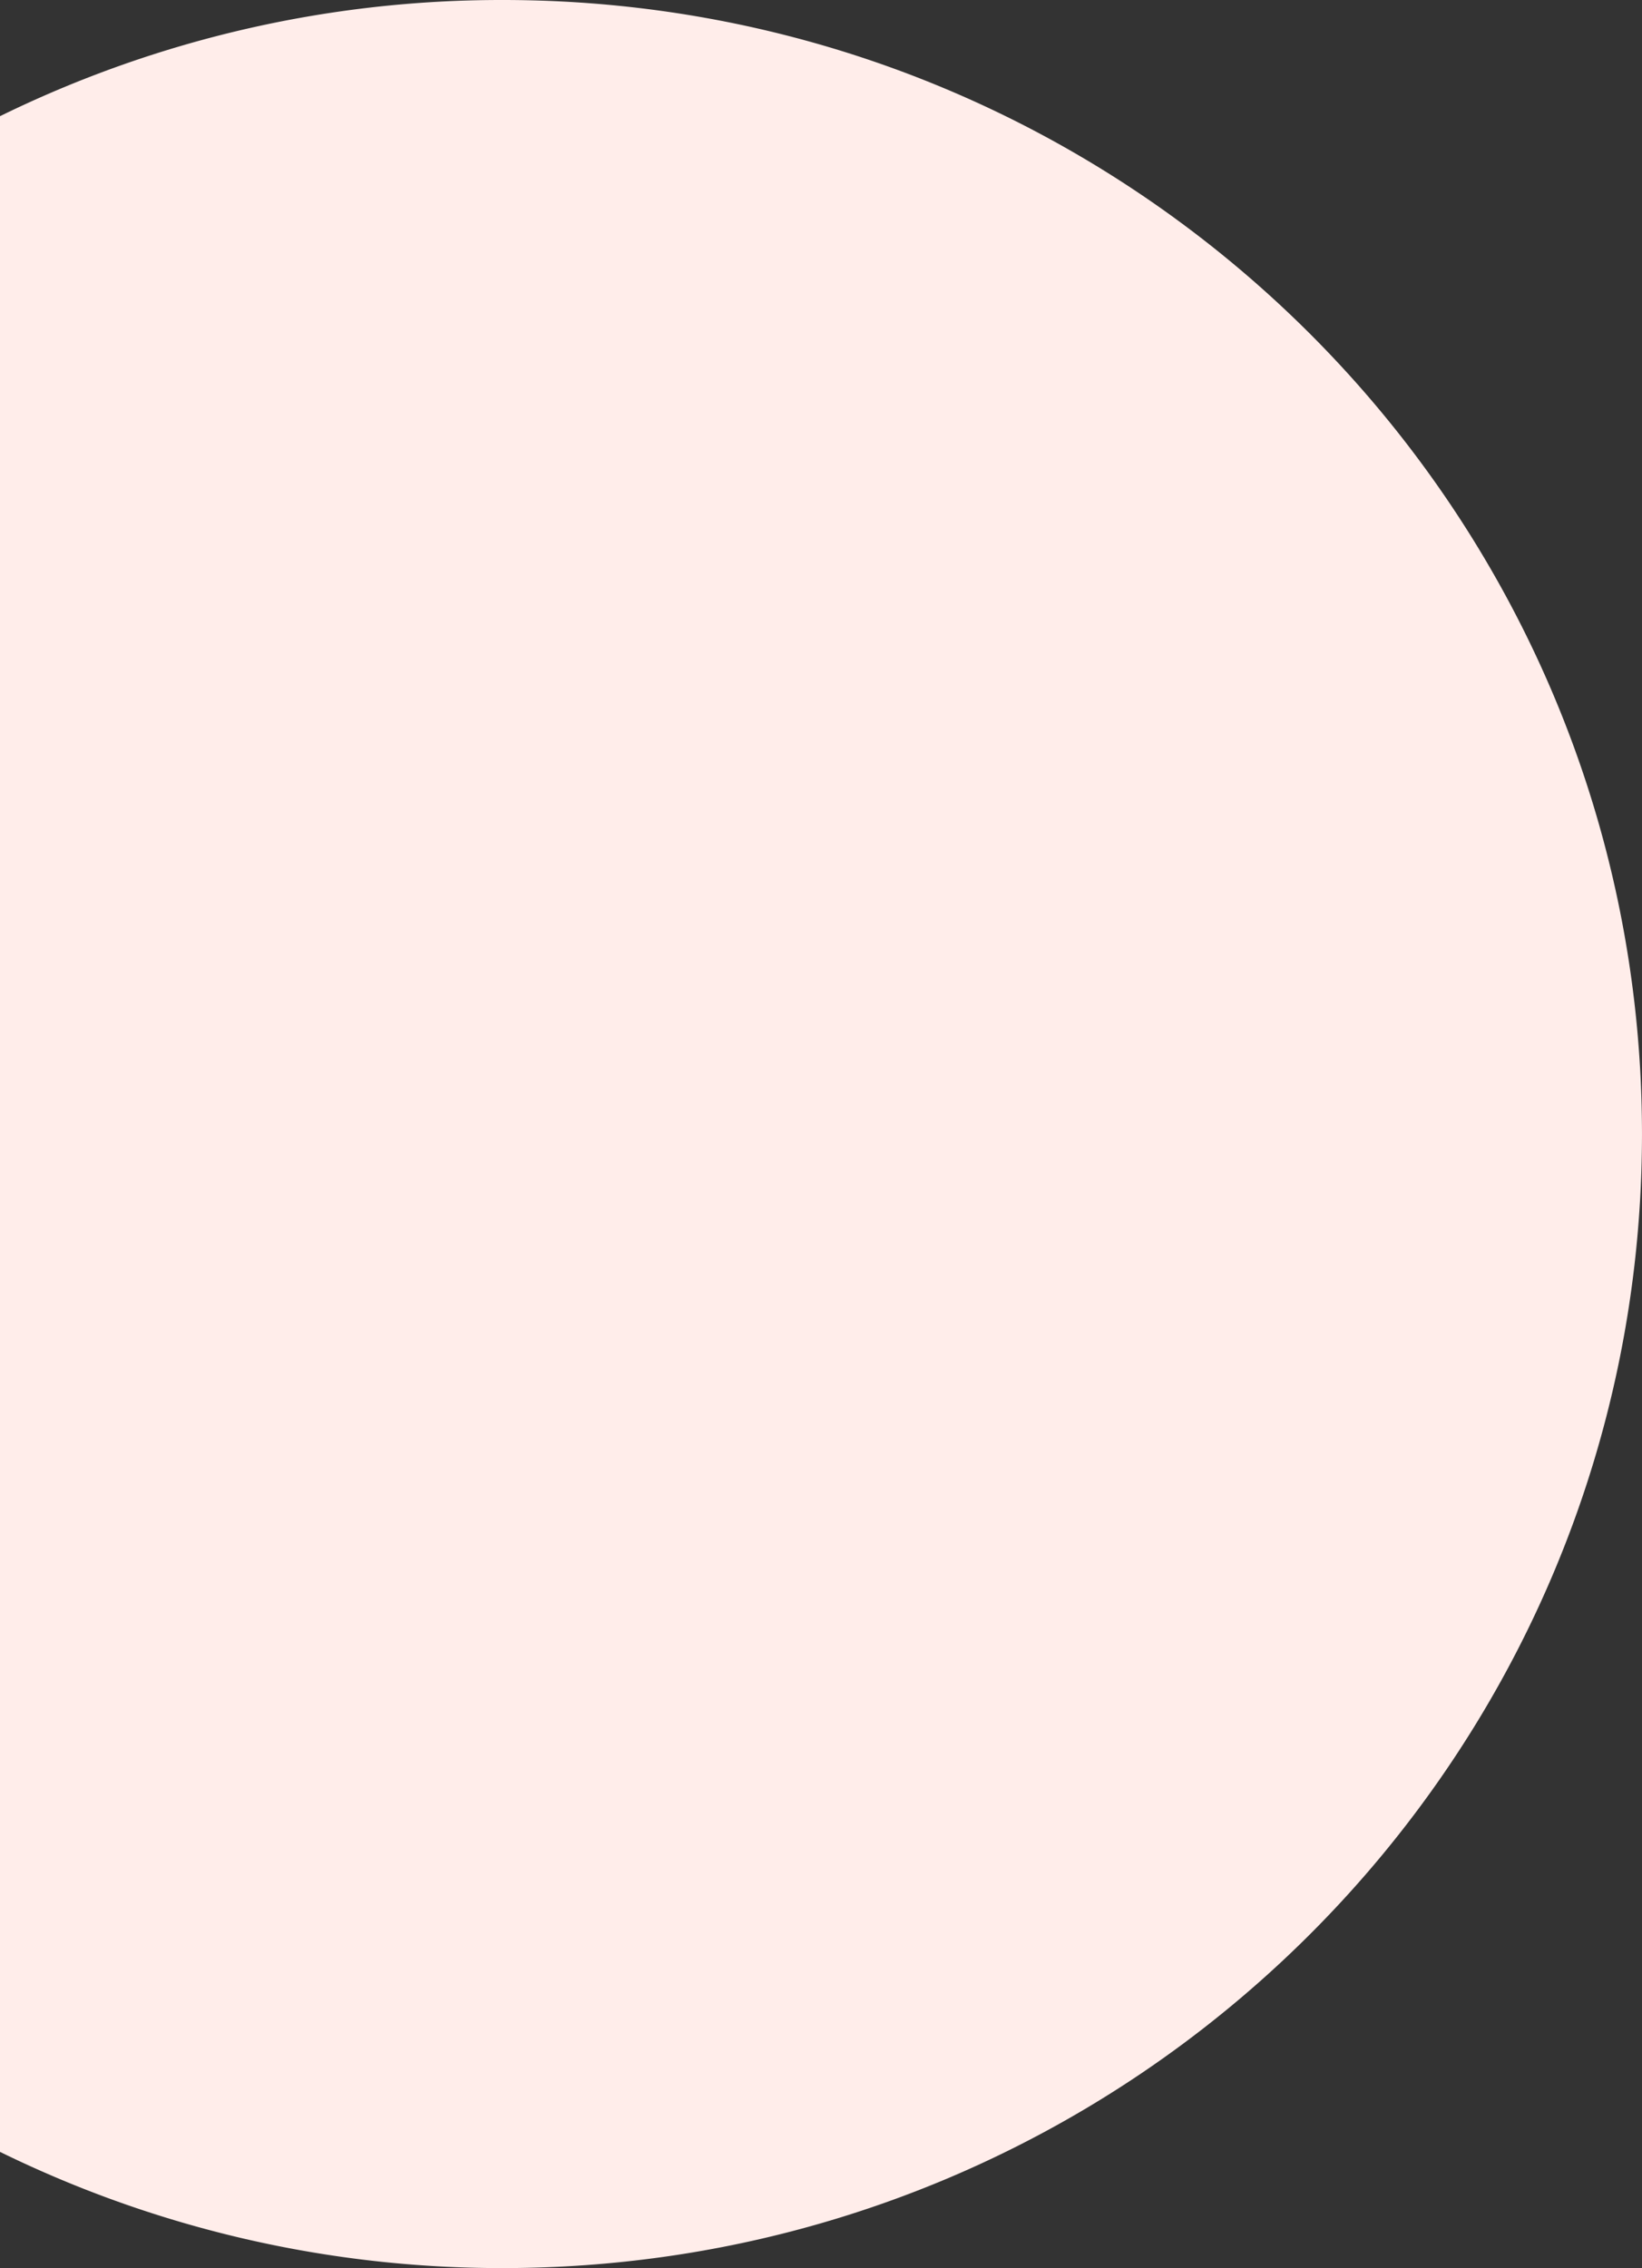 <svg xmlns="http://www.w3.org/2000/svg" width="160" height="220.998" viewBox="0 0 160 220.998">
  <rect x="0" y="0" width="160" height="220.998" fill="#333333" stroke="none"/>
  <path id="Intersection_1" data-name="Intersection 1" d="M17313,19549.676v-198.354a110.934,110.934,0,0,1,49-11.322c61.3,0,111,49.471,111,110.5s-49.7,110.5-111,110.5A110.934,110.934,0,0,1,17313,19549.676Z" transform="translate(-17313.002 -19340)" fill="#ffedea"/>
</svg>
